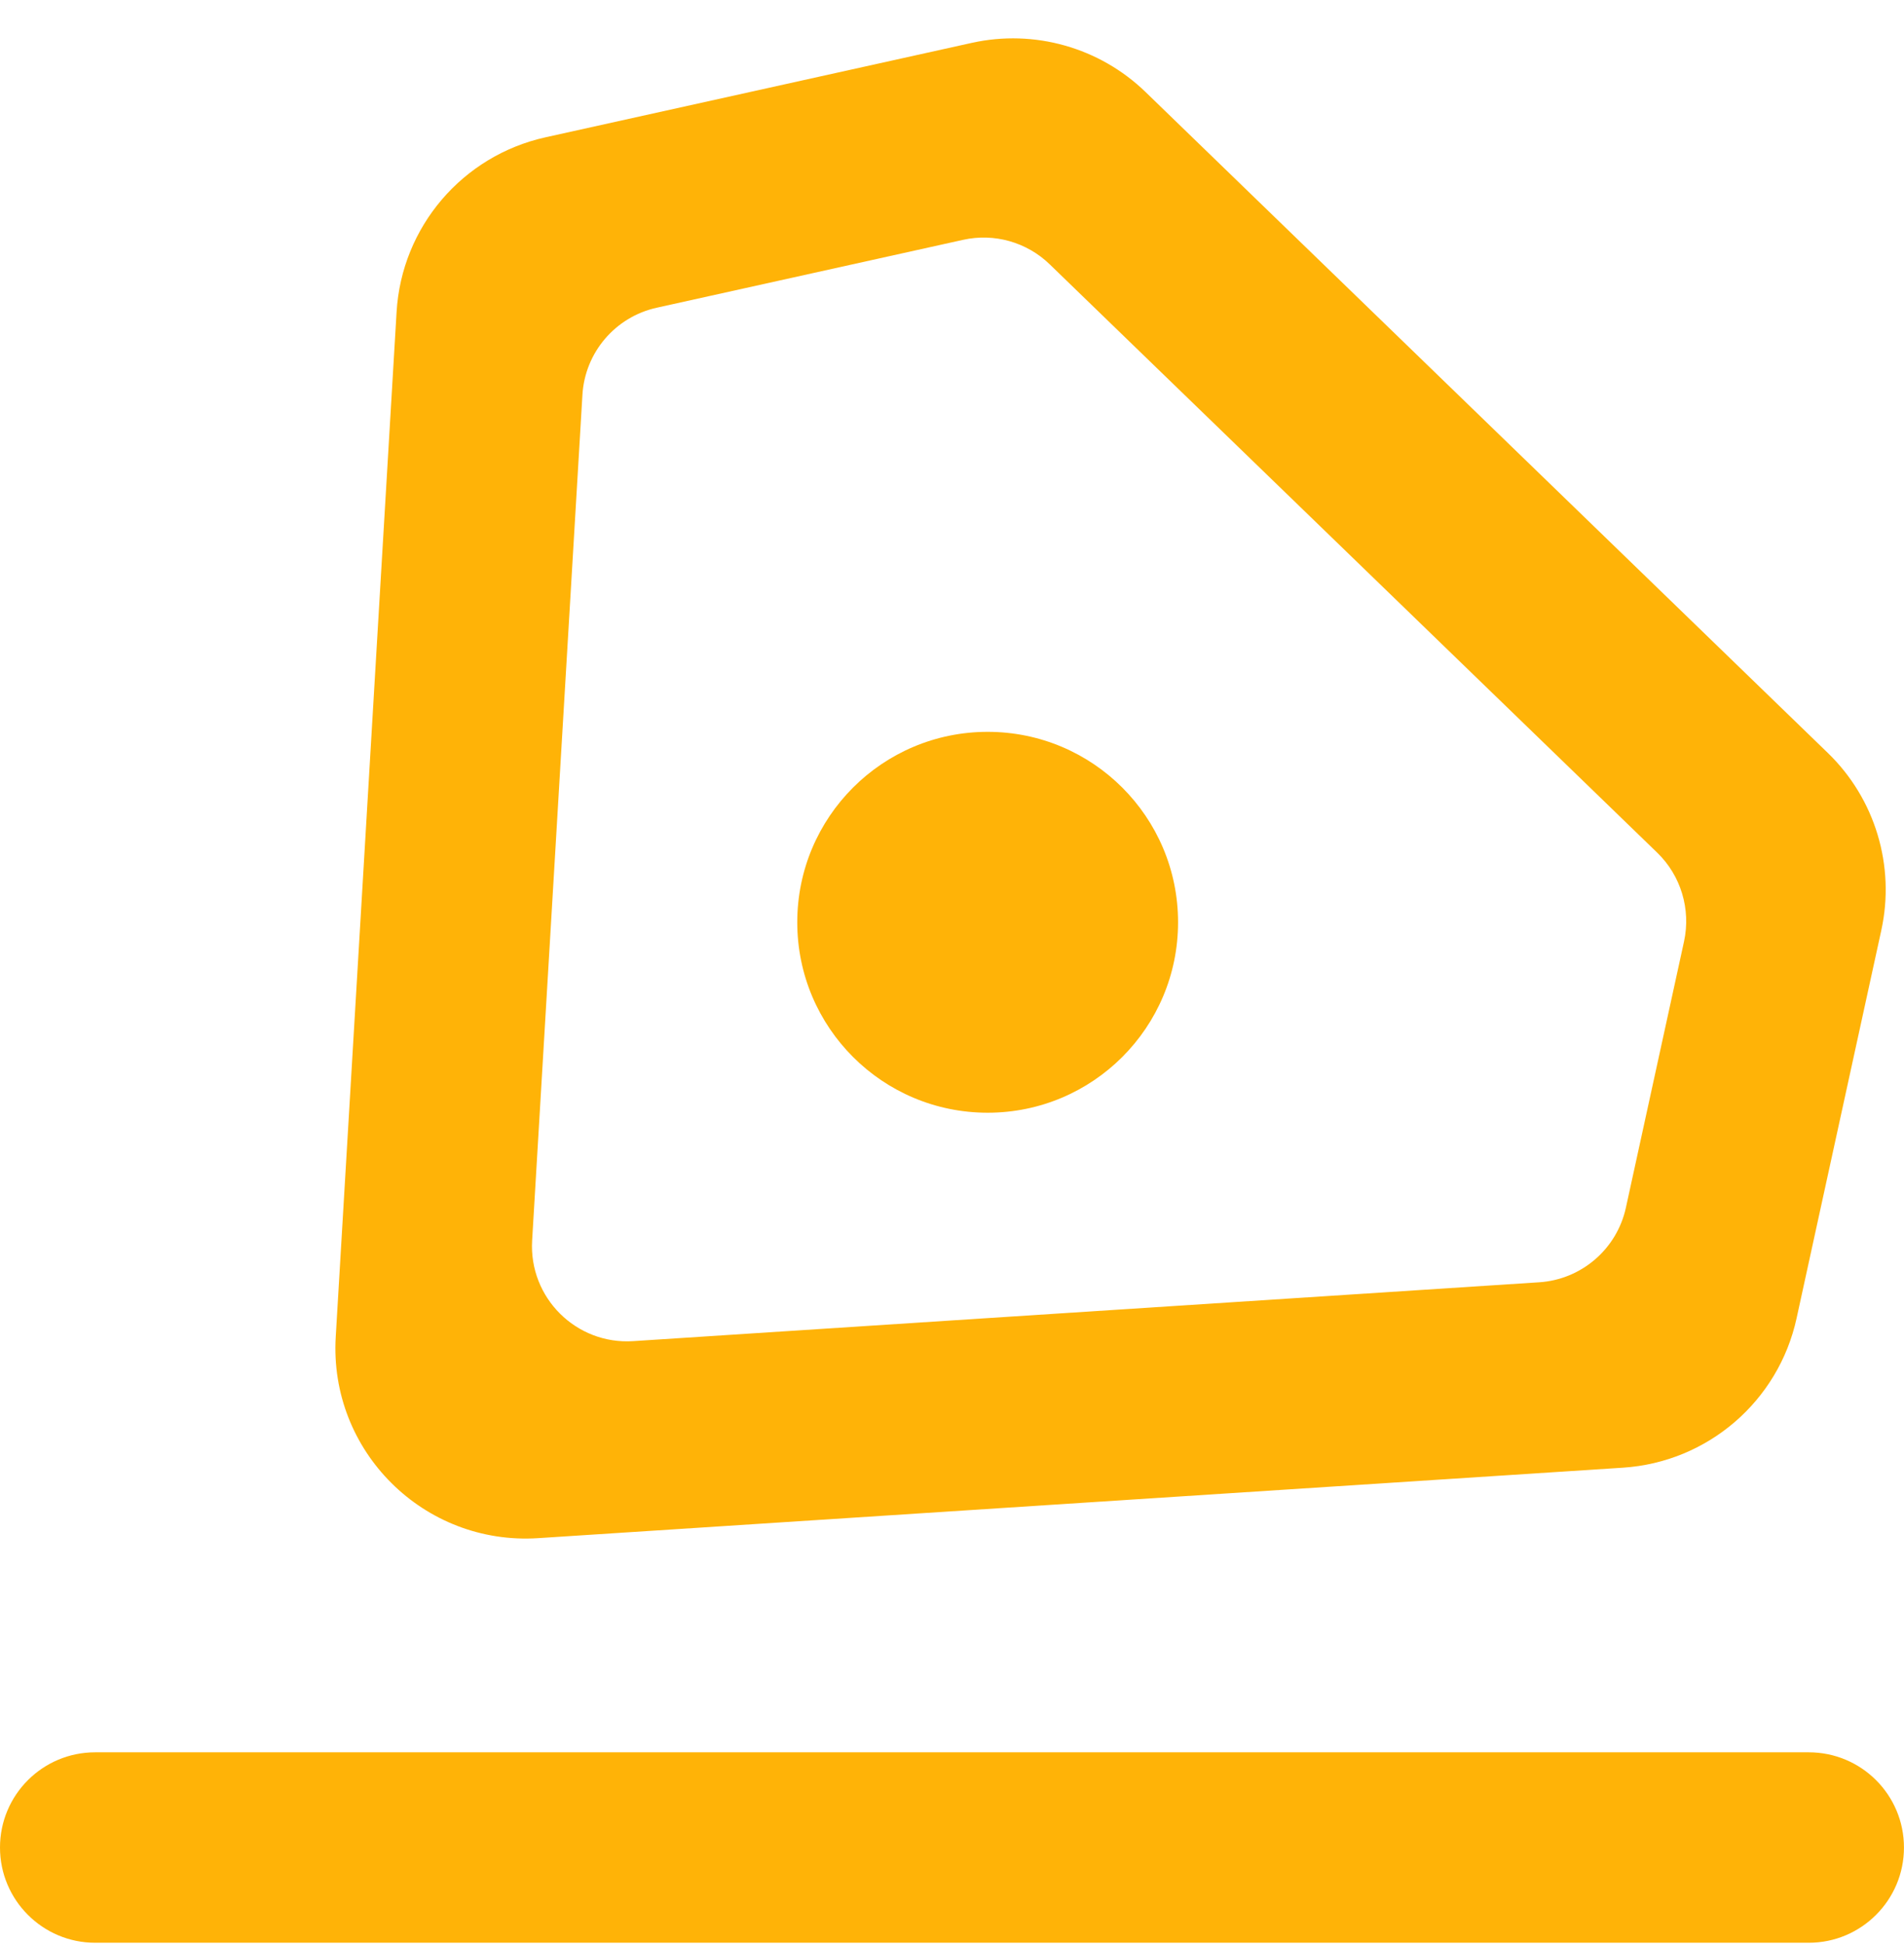 <svg width="48" height="49" viewBox="0 0 48 49" fill="none" xmlns="http://www.w3.org/2000/svg">
<path fill-rule="evenodd" clip-rule="evenodd" d="M24.899 18.446C27.551 18.446 29.699 20.594 29.699 23.246C29.699 25.898 27.551 28.046 24.899 28.046C22.247 28.046 20.099 25.898 20.099 23.246C20.099 20.594 22.247 18.446 24.899 18.446ZM47.999 46.567C47.999 47.891 46.924 48.967 45.599 48.967H2.399C1.075 48.967 -0 47.891 -0 46.567C-0 45.239 1.075 44.167 2.399 44.167H45.599C46.924 44.167 47.999 45.239 47.999 46.567ZM38.802 32.32L15.964 33.803C14.524 33.897 13.331 32.707 13.415 31.269L14.683 9.955C14.745 8.885 15.511 7.987 16.557 7.756L24.28 6.045C25.065 5.87 25.888 6.103 26.466 6.665L41.781 21.494C42.376 22.072 42.63 22.917 42.455 23.728L40.989 30.439C40.761 31.483 39.868 32.251 38.802 32.32ZM46.079 18.977L28.878 2.318C27.719 1.197 26.075 0.732 24.501 1.08L13.751 3.461C11.656 3.926 10.125 5.721 9.998 7.862L8.464 33.693C8.291 36.575 10.684 38.956 13.567 38.769L40.914 36.993C43.05 36.854 44.836 35.318 45.292 33.227L47.428 23.448C47.783 21.823 47.272 20.131 46.079 18.977Z" fill="#FFB307"/>
</svg>
